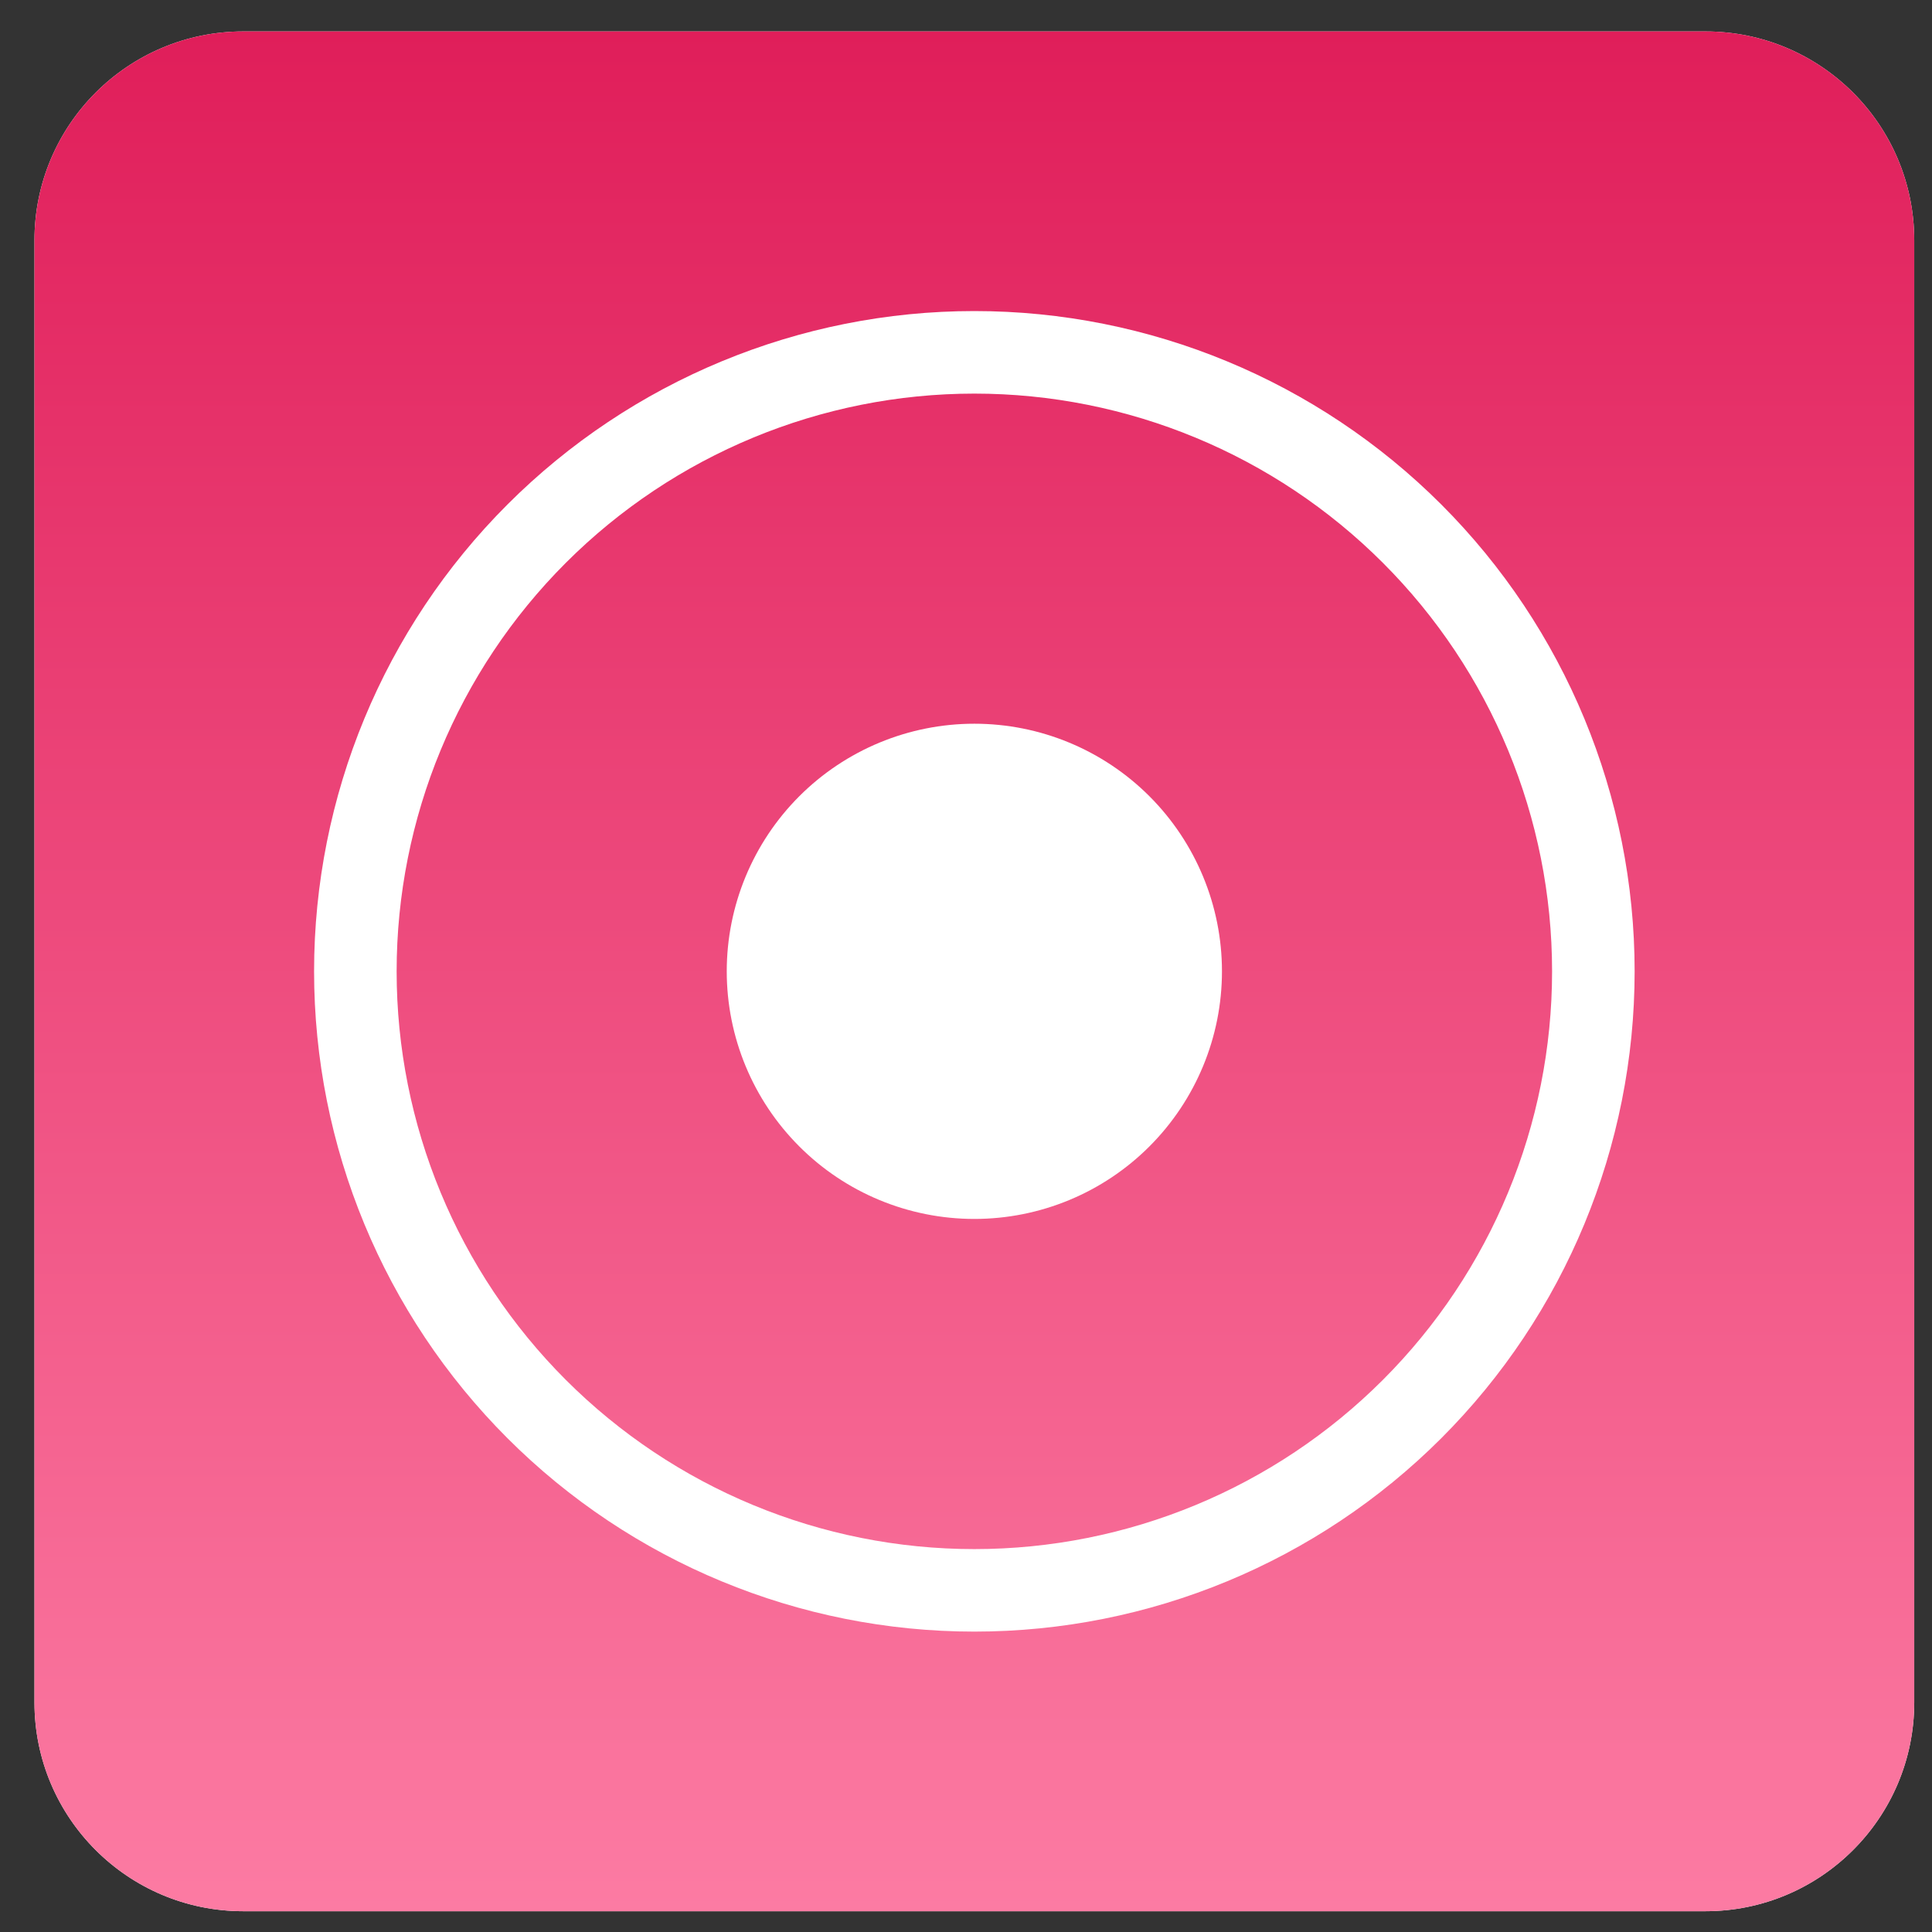 <svg width="37" height="37" viewBox="0 0 37 37" fill="none" xmlns="http://www.w3.org/2000/svg">
<rect x="0" y="0" width="37" height="37" fill="#333333" stroke="none"/>
<path d="M32.66 0.602H4.66C2.451 0.602 0.66 2.393 0.66 4.602V32.602C0.66 34.811 2.451 36.602 4.66 36.602H32.66C34.869 36.602 36.66 34.811 36.66 32.602V4.602C36.66 2.393 34.869 0.602 32.66 0.602Z" fill="white"/>
<path d="M32.66 0.602H4.66C2.451 0.602 0.66 2.393 0.66 4.602V32.602C0.66 34.811 2.451 36.602 4.66 36.602H32.66C34.869 36.602 36.66 34.811 36.66 32.602V4.602C36.66 2.393 34.869 0.602 32.66 0.602Z" fill="url(#paint0_linear_22_3327)"/>
<path d="M18.66 29.667C15.726 29.667 12.911 28.501 10.836 26.426C8.761 24.351 7.596 21.537 7.596 18.602C7.596 15.668 8.761 12.854 10.836 10.779C12.911 8.704 15.726 7.538 18.66 7.538C21.595 7.538 24.409 8.704 26.484 10.779C28.559 12.854 29.724 15.668 29.724 18.602C29.724 21.537 28.559 24.351 26.484 26.426C24.409 28.501 21.595 29.667 18.66 29.667ZM18.66 31.247C22.014 31.247 25.23 29.915 27.602 27.544C29.973 25.172 31.305 21.956 31.305 18.602C31.305 15.249 29.973 12.032 27.602 9.661C25.23 7.29 22.014 5.957 18.66 5.957C15.306 5.957 12.09 7.29 9.719 9.661C7.347 12.032 6.015 15.249 6.015 18.602C6.015 21.956 7.347 25.172 9.719 27.544C12.09 29.915 15.306 31.247 18.66 31.247Z" fill="white"/>
<path d="M23.402 18.602C23.402 19.86 22.902 21.066 22.013 21.955C21.124 22.845 19.918 23.344 18.66 23.344C17.402 23.344 16.196 22.845 15.307 21.955C14.418 21.066 13.918 19.86 13.918 18.602C13.918 17.345 14.418 16.139 15.307 15.249C16.196 14.36 17.402 13.86 18.66 13.86C19.918 13.86 21.124 14.36 22.013 15.249C22.902 16.139 23.402 17.345 23.402 18.602Z" fill="white"/>
<defs>
<linearGradient id="paint0_linear_22_3327" x1="18.66" y1="0.602" x2="18.66" y2="36.602" gradientUnits="userSpaceOnUse">
<stop stop-color="#E01E5A"/>
<stop offset="1" stop-color="#FC7BA3"/>
</linearGradient>
</defs>
</svg>
